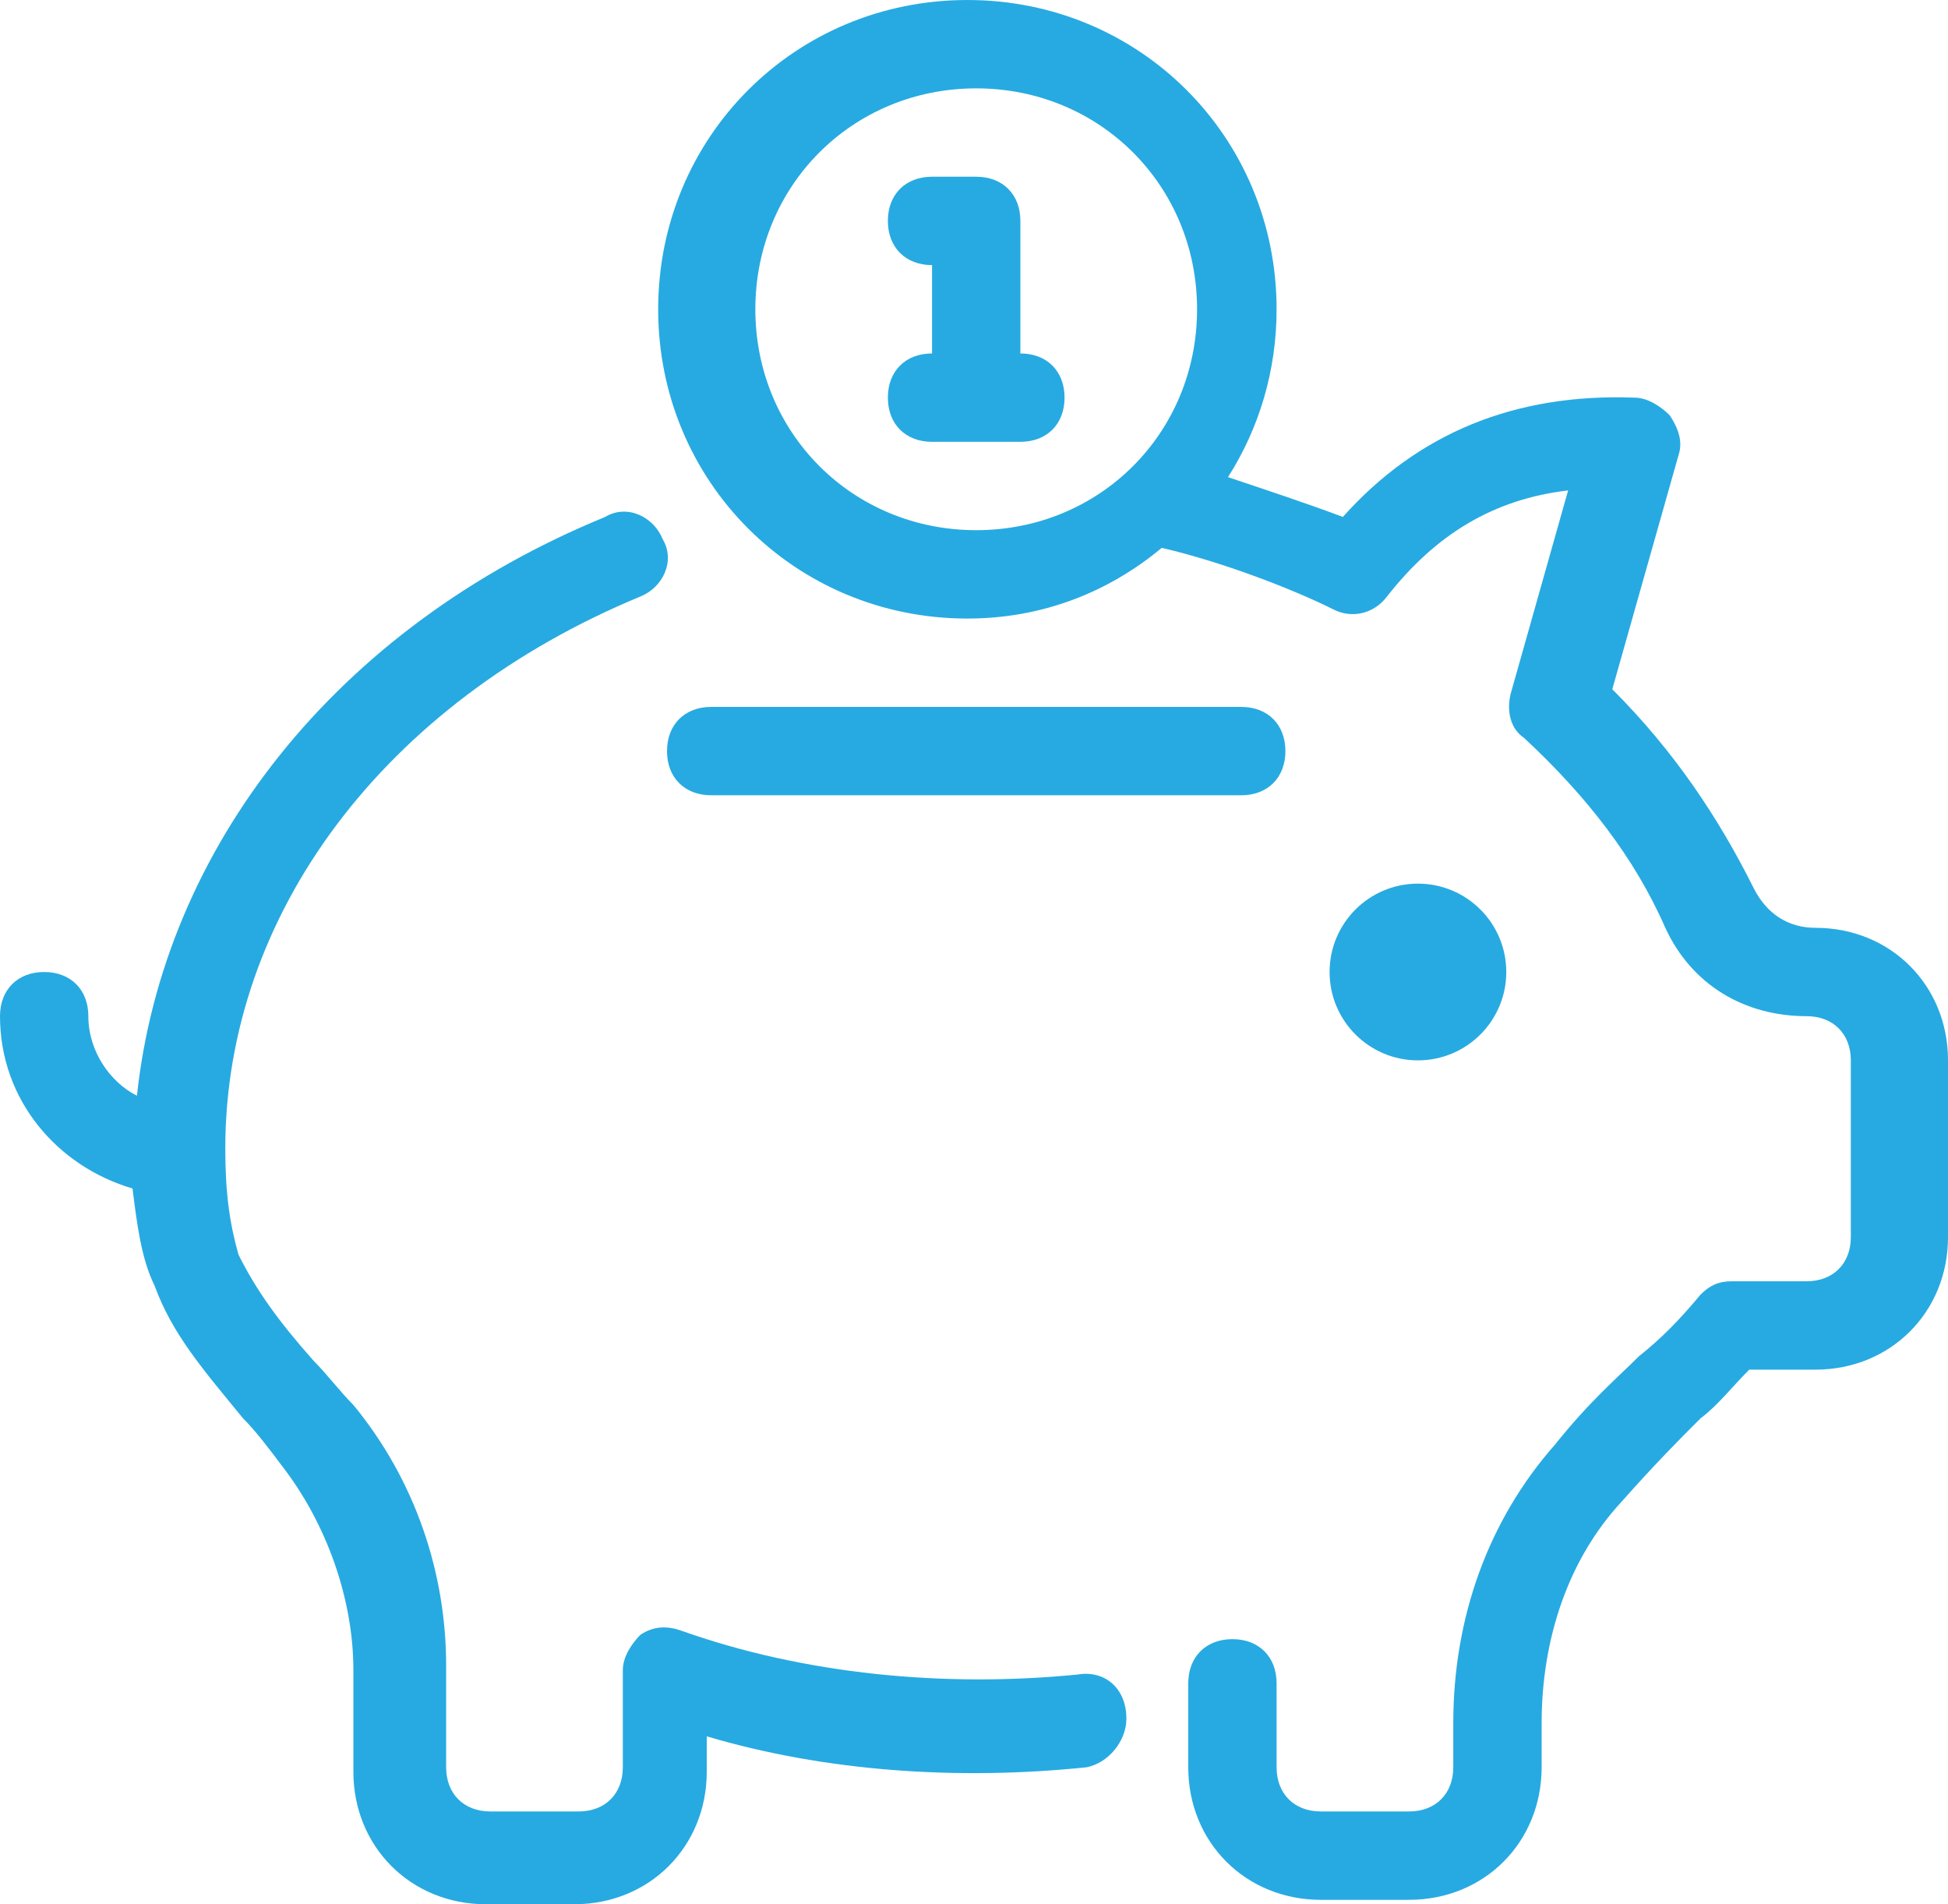 <?xml version="1.0" encoding="UTF-8"?>
<svg id="Layer_2" data-name="Layer 2" xmlns="http://www.w3.org/2000/svg" viewBox="0 0 44.1 43.1">
  <defs>
    <style>
      .cls-1 {
        fill: #27aae1;
      }
    </style>
  </defs>
  <g id="Layer_1-2" data-name="Layer 1">
    <g>
      <circle class="cls-1" cx="32.1" cy="22" r="2"/>
      <path class="cls-1" d="M16.1,18h12c.6,0,1-.4,1-1s-.4-1-1-1h-12c-.6,0-1,.4-1,1s.4,1,1,1Z"/>
      <path class="cls-1" d="M41.1,21c-.6,0-1.1-.3-1.4-.9-.8-1.6-1.8-3.1-3.2-4.5l1.5-5.3c.1-.3,0-.6-.2-.9-.2-.2-.5-.4-.8-.4-2.7-.1-4.9,.8-6.6,2.7-.8-.3-1.7-.6-2.6-.9,.7-1.1,1.1-2.4,1.1-3.8,0-3.9-3.1-7-7-7s-7,3.1-7,7,3.1,7,7,7c1.7,0,3.2-.6,4.4-1.6,1.3,.3,2.9,.9,3.9,1.4,.4,.2,.9,.1,1.2-.3,1.1-1.4,2.4-2.2,4.1-2.4l-1.3,4.6c-.1,.4,0,.8,.3,1,1.4,1.3,2.5,2.7,3.2,4.3,.6,1.3,1.8,2,3.2,2,.6,0,1,.4,1,1v4c0,.6-.4,1-1,1h-1.7c-.3,0-.5,.1-.7,.3-.5,.6-.9,1-1.4,1.4-.5,.5-1.1,1-1.9,2-1.5,1.7-2.3,3.9-2.3,6.3v1c0,.6-.4,1-1,1h-2c-.6,0-1-.4-1-1v-1.9c0-.6-.4-1-1-1s-1,.4-1,1v1.9c0,1.7,1.3,3,3,3h2c1.7,0,3-1.3,3-3v-1c0-1.9,.6-3.7,1.8-5,.8-.9,1.3-1.4,1.8-1.9,.4-.3,.7-.7,1.1-1.1h1.5c1.7,0,3-1.3,3-3v-4c0-1.7-1.3-3-3-3ZM17.1,7c0-2.8,2.2-5,5-5s5,2.2,5,5-2.2,5-5,5-5-2.2-5-5Z"/>
      <path class="cls-1" d="M24.4,37.9c-3,.3-6.2,0-9-1-.3-.1-.6-.1-.9,.1-.2,.2-.4,.5-.4,.8v2.2c0,.6-.4,1-1,1h-2c-.6,0-1-.4-1-1v-2.3c0-2.1-.7-4.2-2.1-5.9-.3-.3-.6-.7-.9-1-.8-.9-1.3-1.6-1.7-2.4-.2-.7-.3-1.4-.3-2.4,0-5.3,3.6-10.1,9.4-12.5,.5-.2,.8-.8,.5-1.3-.2-.5-.8-.8-1.3-.5-6.1,2.5-10,7.5-10.6,13.1-.6-.3-1.1-1-1.1-1.8,0-.6-.4-1-1-1s-1,.4-1,1c0,1.9,1.3,3.4,3,3.9,.1,.8,.2,1.6,.5,2.2,.4,1.1,1.1,1.9,2,3,.3,.3,.6,.7,.9,1.1,1,1.3,1.6,3,1.6,4.6v2.3c0,1.7,1.3,3,3,3h2c1.7,0,3-1.3,3-3v-.8c2.7,.8,5.7,1,8.6,.7,.5-.1,.9-.6,.9-1.1,0-.7-.5-1.1-1.1-1Z"/>
      <path class="cls-1" d="M23.1,8v-3c0-.6-.4-1-1-1h-1c-.6,0-1,.4-1,1s.4,1,1,1v2c-.6,0-1,.4-1,1s.4,1,1,1h2c.6,0,1-.4,1-1s-.4-1-1-1Z"/>
    </g>
  </g>
</svg>